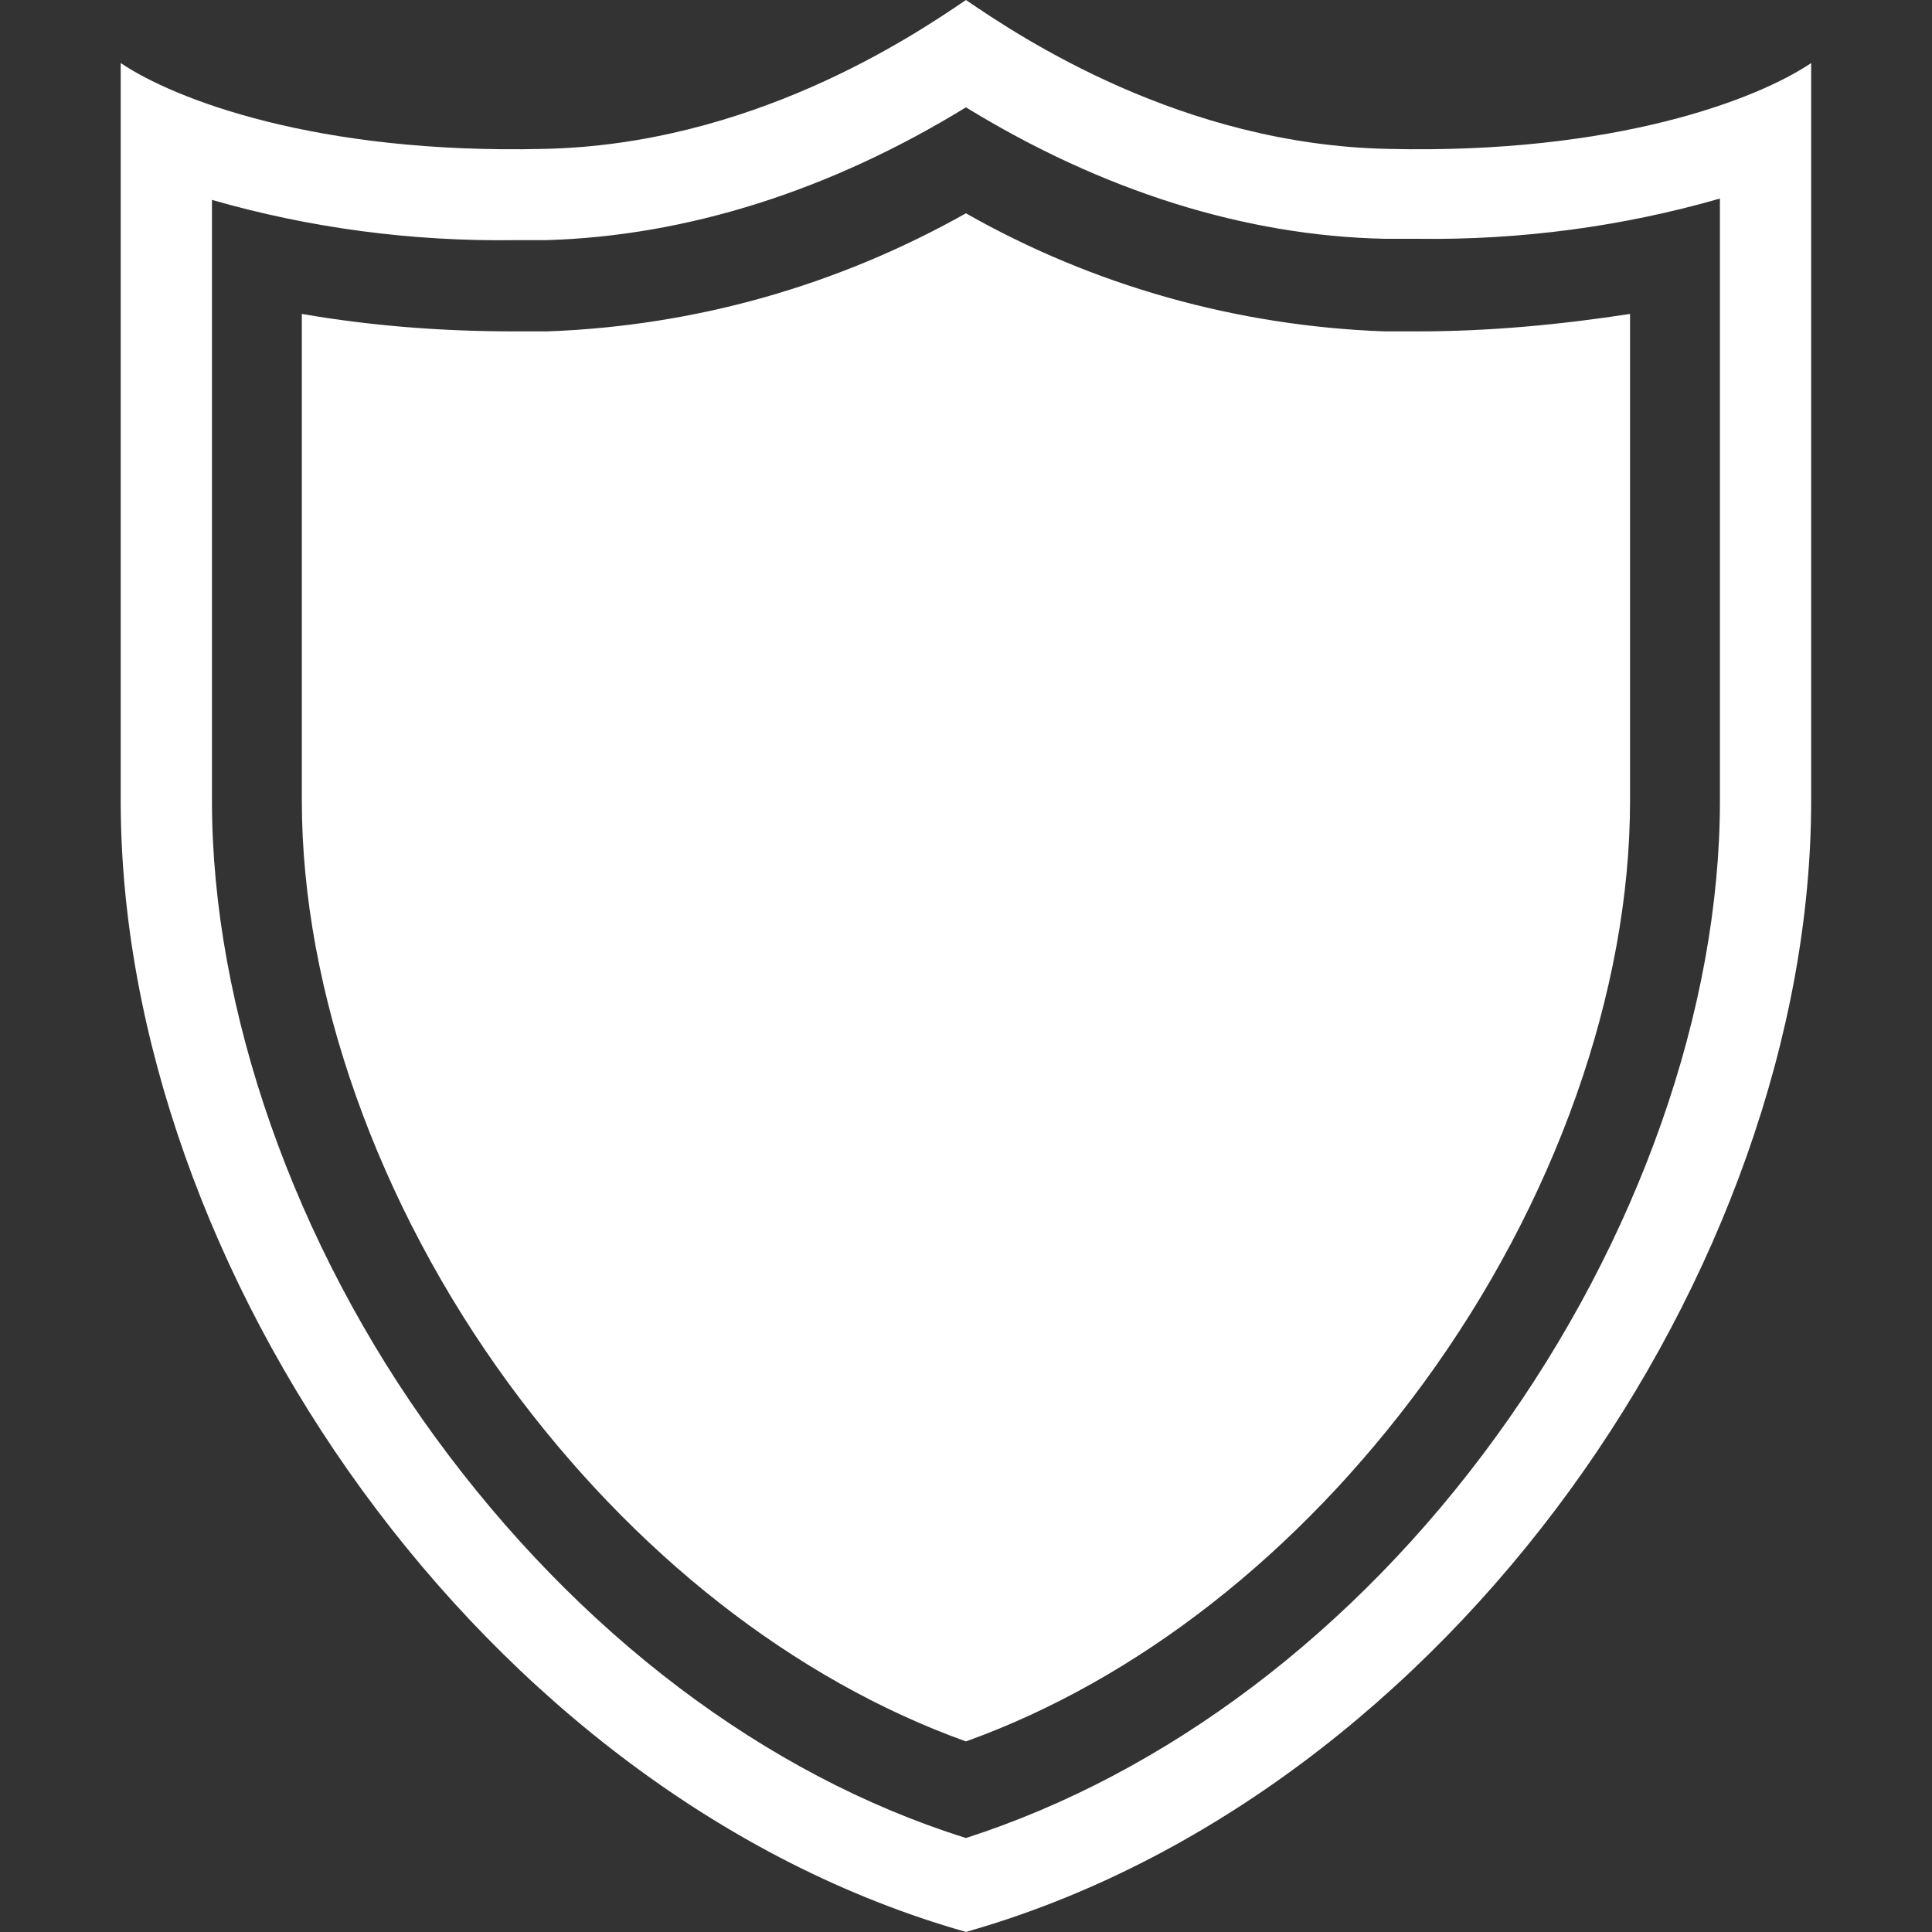 <svg xmlns="http://www.w3.org/2000/svg" xmlns:xlink="http://www.w3.org/1999/xlink" width="500" zoomAndPan="magnify" viewBox="0 0 375 375" height="500" preserveAspectRatio="xMidYMid meet" version="1.0"><rect x="0" y="0" width="375" height="375" fill="#333333" stroke="none"/><defs><clipPath id="b83525ad60"><path d="M 23.438 0 L 351.938 0 L 351.938 375 L 23.438 375 Z M 23.438 0 " clip-rule="nonzero"/></clipPath></defs><g clip-path="url(#b83525ad60)"><path fill="#ffffff" d="M 269.516 28.902 C 229.414 28.121 198.164 7.289 187.488 0 C 176.812 7.289 145.562 28.121 105.461 28.902 C 61.449 29.945 33.848 19.27 23.43 12.238 L 23.43 155.461 C 23.43 246.086 93.742 348.426 187.488 374.984 C 234.363 361.703 275.504 329.414 304.672 289.312 C 333.836 249.211 351.543 200.773 351.543 155.461 L 351.543 12.238 C 341.129 19.27 313.523 29.945 269.516 28.902 Z M 333.836 155.461 C 333.836 195.824 317.953 240.875 290.348 278.895 C 262.746 316.914 226.289 344.258 187.488 356.758 C 148.426 344.52 112.23 316.914 84.625 279.156 C 57.023 241.398 41.141 195.824 41.141 155.461 L 41.141 38.801 C 60.148 44.27 79.938 46.871 99.73 46.613 L 105.98 46.613 C 133.324 45.832 161.188 36.977 187.488 20.832 C 213.789 36.977 241.652 45.832 268.996 46.352 L 275.246 46.352 C 295.035 46.613 314.828 44.008 333.836 38.539 Z M 316.391 60.934 L 316.391 155.461 C 316.391 192.441 301.809 233.586 276.285 268.48 C 252.07 301.551 220.82 326.027 187.488 338.008 C 154.156 326.027 122.906 301.551 98.688 268.48 C 73.168 233.586 58.586 192.18 58.586 155.461 L 58.586 60.934 C 72.129 63.277 85.93 64.32 99.73 64.32 L 106.242 64.32 C 134.887 63.277 162.488 55.465 187.488 41.402 C 212.227 55.465 240.09 63.277 268.734 64.32 L 275.246 64.32 C 289.047 64.32 302.848 63.02 316.391 60.934 Z M 316.391 60.934 " fill-opacity="1" fill-rule="nonzero"/></g></svg>